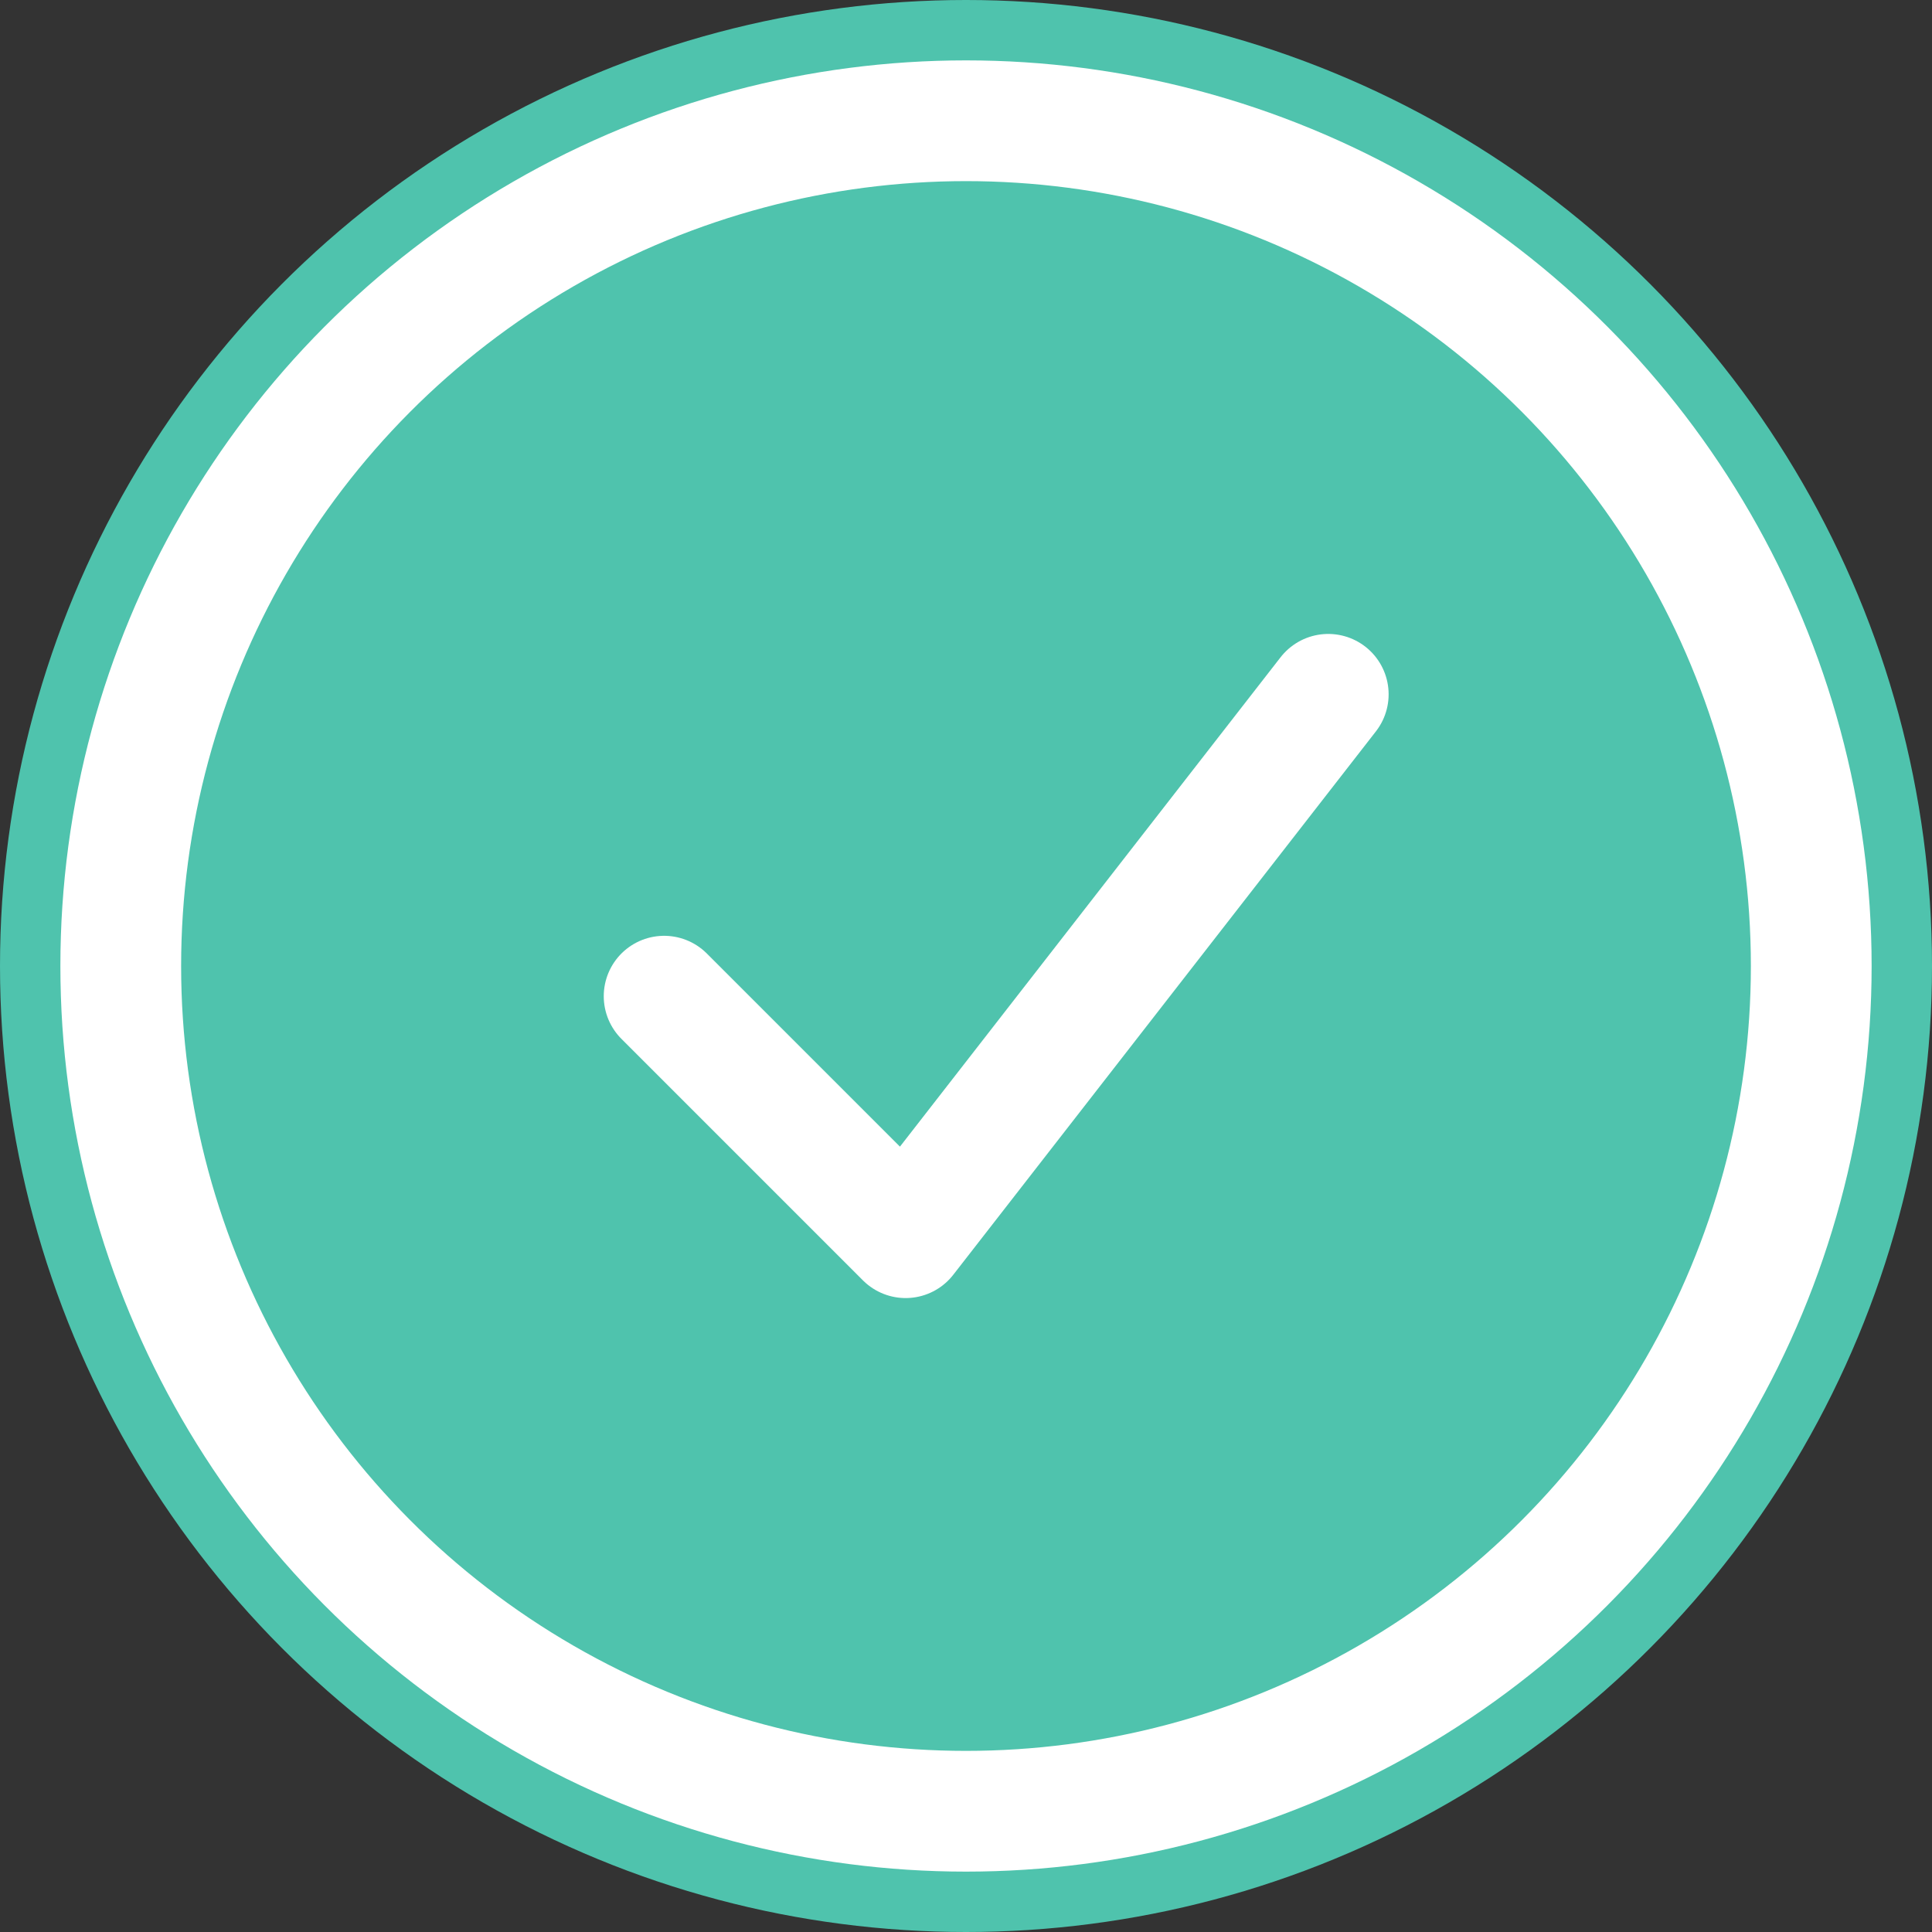 <svg width="64" height="64" viewBox="0 0 64 64" xmlns="http://www.w3.org/2000/svg">
  <rect x="0" y="0" width="64" height="64" fill="#333333" stroke="none"/>
  <circle cx="32" cy="32" r="32" fill="#4FC3AD"/>
  <circle cx="32" cy="32" r="28" stroke="white" stroke-width="4" fill="none"/>
  <path d="M22 33 L30 41 L44 23" stroke="white" stroke-width="4" fill="none" stroke-linecap="round" stroke-linejoin="round"/>
</svg>
